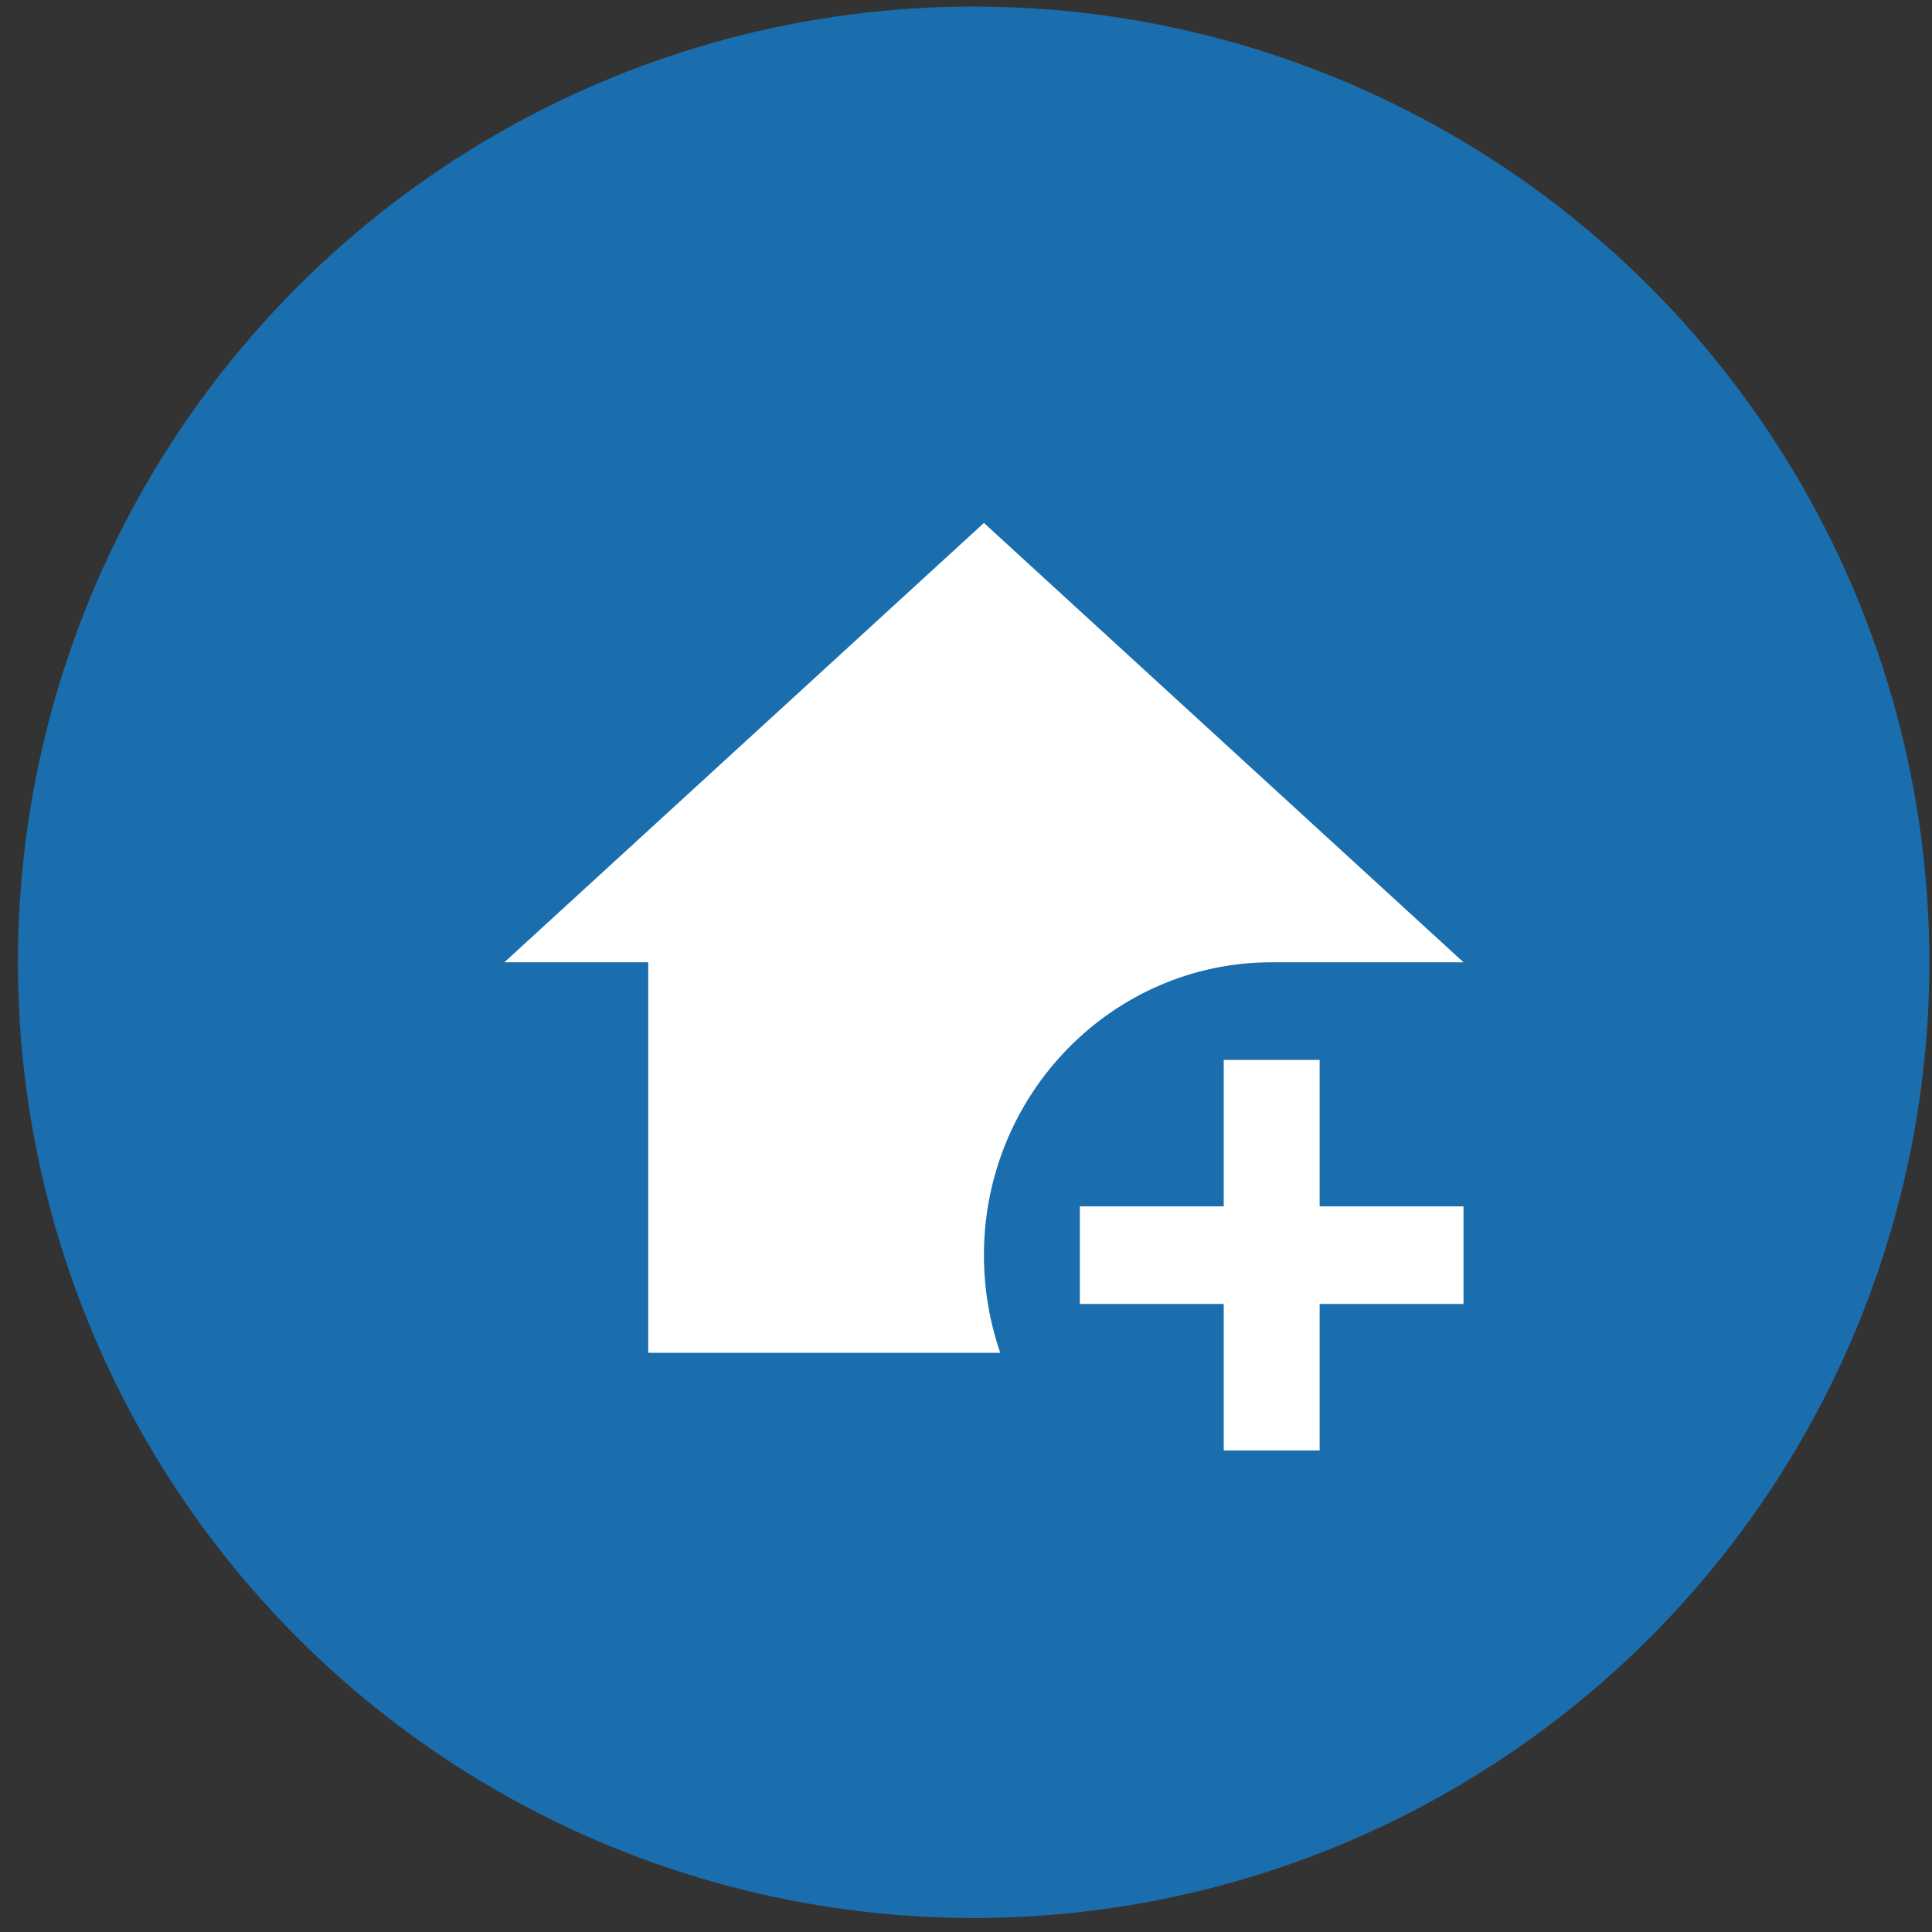 <svg width="94" height="94" viewBox="0 0 94 94" fill="none" xmlns="http://www.w3.org/2000/svg">
<rect x="0" y="0" width="94" height="94" fill="#333333" stroke="none"/>
<circle cx="47.372" cy="46.819" r="46.5" fill="#1A6EAD"/>
<path d="M59.539 51.569H64.206V58.694H71.206V63.444H64.206V70.569H59.539V63.444H52.539V58.694H59.539V51.569ZM47.872 25.444L71.206 46.819H61.872C54.149 46.819 47.872 53.208 47.872 61.069C47.872 62.732 48.152 64.323 48.666 65.819H31.539V46.819H24.539L47.872 25.444Z" fill="white"/>
</svg>
